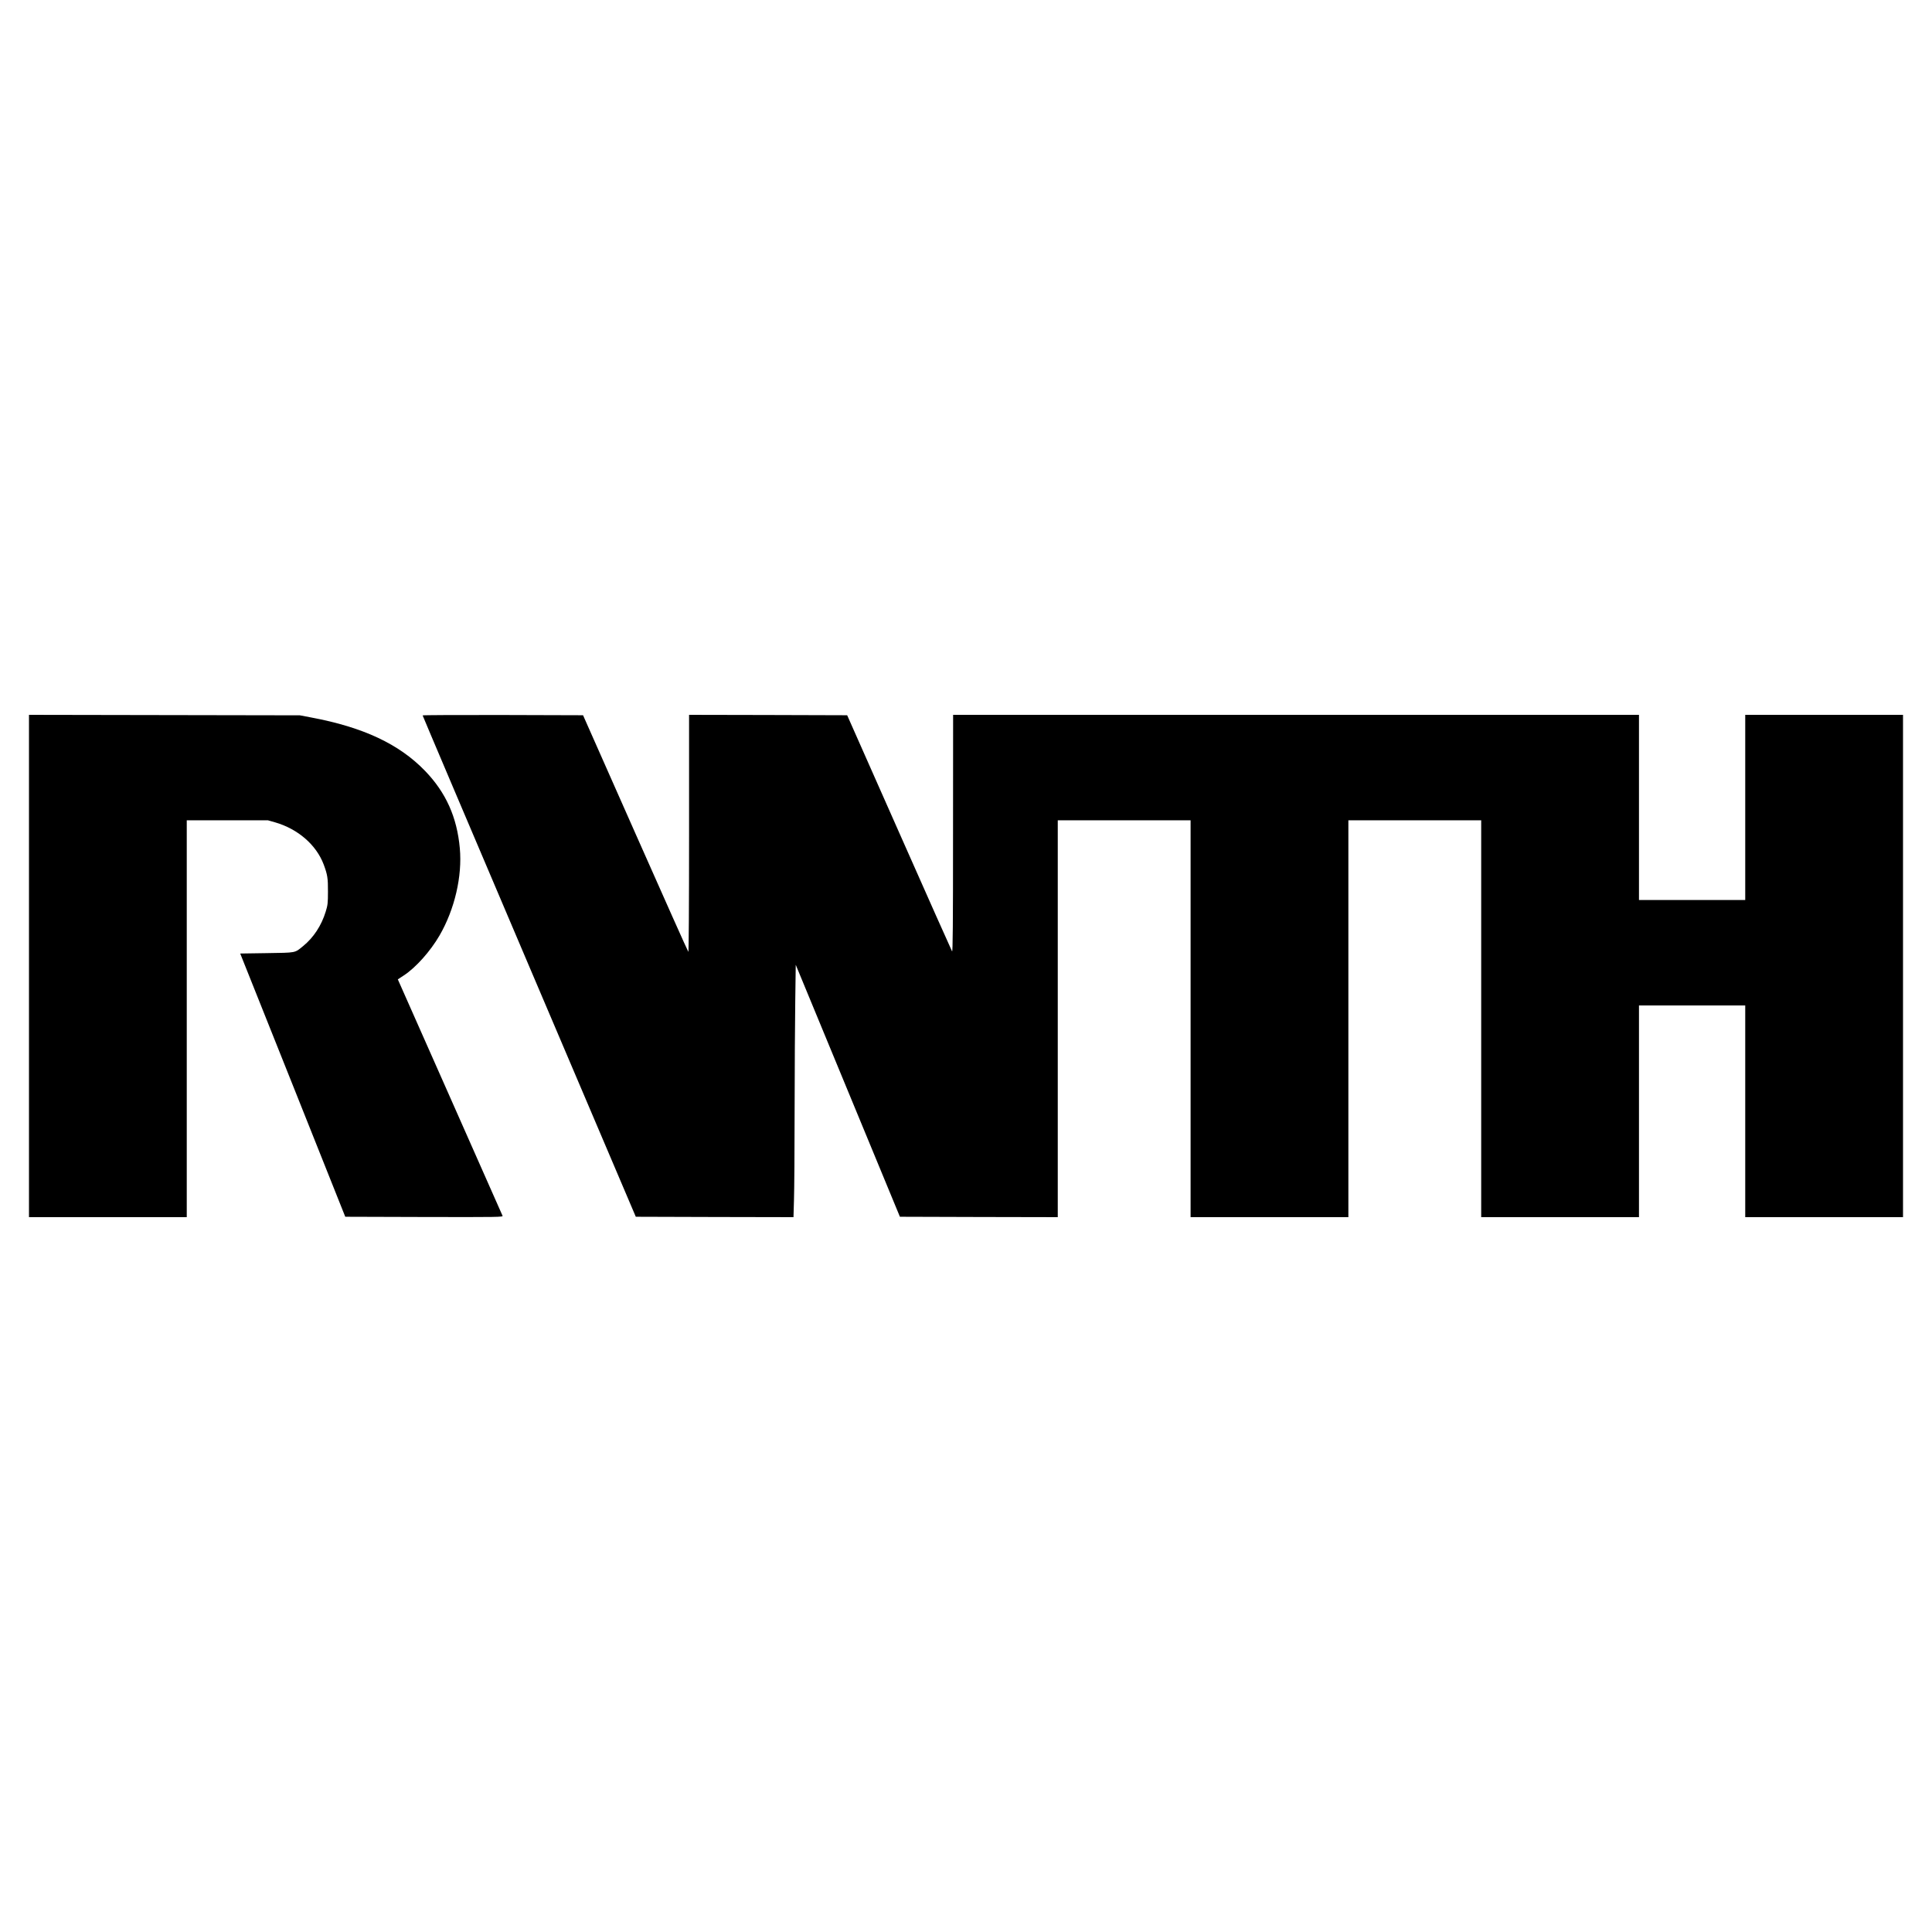 <?xml version="1.0" standalone="no"?>
<!DOCTYPE svg PUBLIC "-//W3C//DTD SVG 20010904//EN"
 "http://www.w3.org/TR/2001/REC-SVG-20010904/DTD/svg10.dtd">
<svg version="1.0" xmlns="http://www.w3.org/2000/svg"
 width="2400pt" height="2400pt" viewBox="0 0 2400 2400"
 preserveAspectRatio="xMidYMid meet">

<g transform="translate(0,2400) scale(0.1,-0.1)"
fill="#000000" stroke="none">
<path d="M360 12000 l0 -3120 980 0 980 0 0 2465 0 2465 504 0 504 0 88 -25
c285 -82 513 -280 605 -524 47 -127 54 -170 53 -336 0 -145 -3 -169 -28 -250
-53 -173 -151 -322 -281 -428 -107 -87 -80 -81 -450 -87 l-331 -5 653 -1635
652 -1635 980 -3 c931 -2 980 -1 974 15 -4 10 -298 675 -654 1477 l-647 1460
76 50 c148 97 328 299 442 495 188 324 284 737 252 1084 -35 387 -173 692
-431 960 -322 334 -769 543 -1414 664 l-142 27 -1682 3 -1683 3 0 -3120z"/>
<path d="M5250 15113 c0 -5 596 -1407 1324 -3118 l1324 -3110 979 -3 980 -2 6
212 c4 116 8 621 8 1122 1 501 4 1111 8 1356 l6 445 647 -1565 647 -1565 980
-3 981 -2 0 2465 0 2465 825 0 825 0 0 -2465 0 -2465 980 0 980 0 0 2465 0
2465 825 0 825 0 0 -2465 0 -2465 980 0 980 0 0 1315 0 1315 660 0 660 0 0
-1315 0 -1315 980 0 980 0 0 3120 0 3120 -980 0 -980 0 0 -1150 0 -1150 -660
0 -660 0 0 1150 0 1150 -4260 0 -4260 0 -1 -1477 c0 -1123 -3 -1474 -12 -1461
-6 9 -302 673 -657 1475 l-646 1458 -982 3 -982 2 0 -1477 c0 -922 -4 -1473
-9 -1467 -6 5 -302 668 -659 1474 l-649 1465 -997 3 c-548 1 -996 -1 -996 -5z"/>
</g>
</svg>

